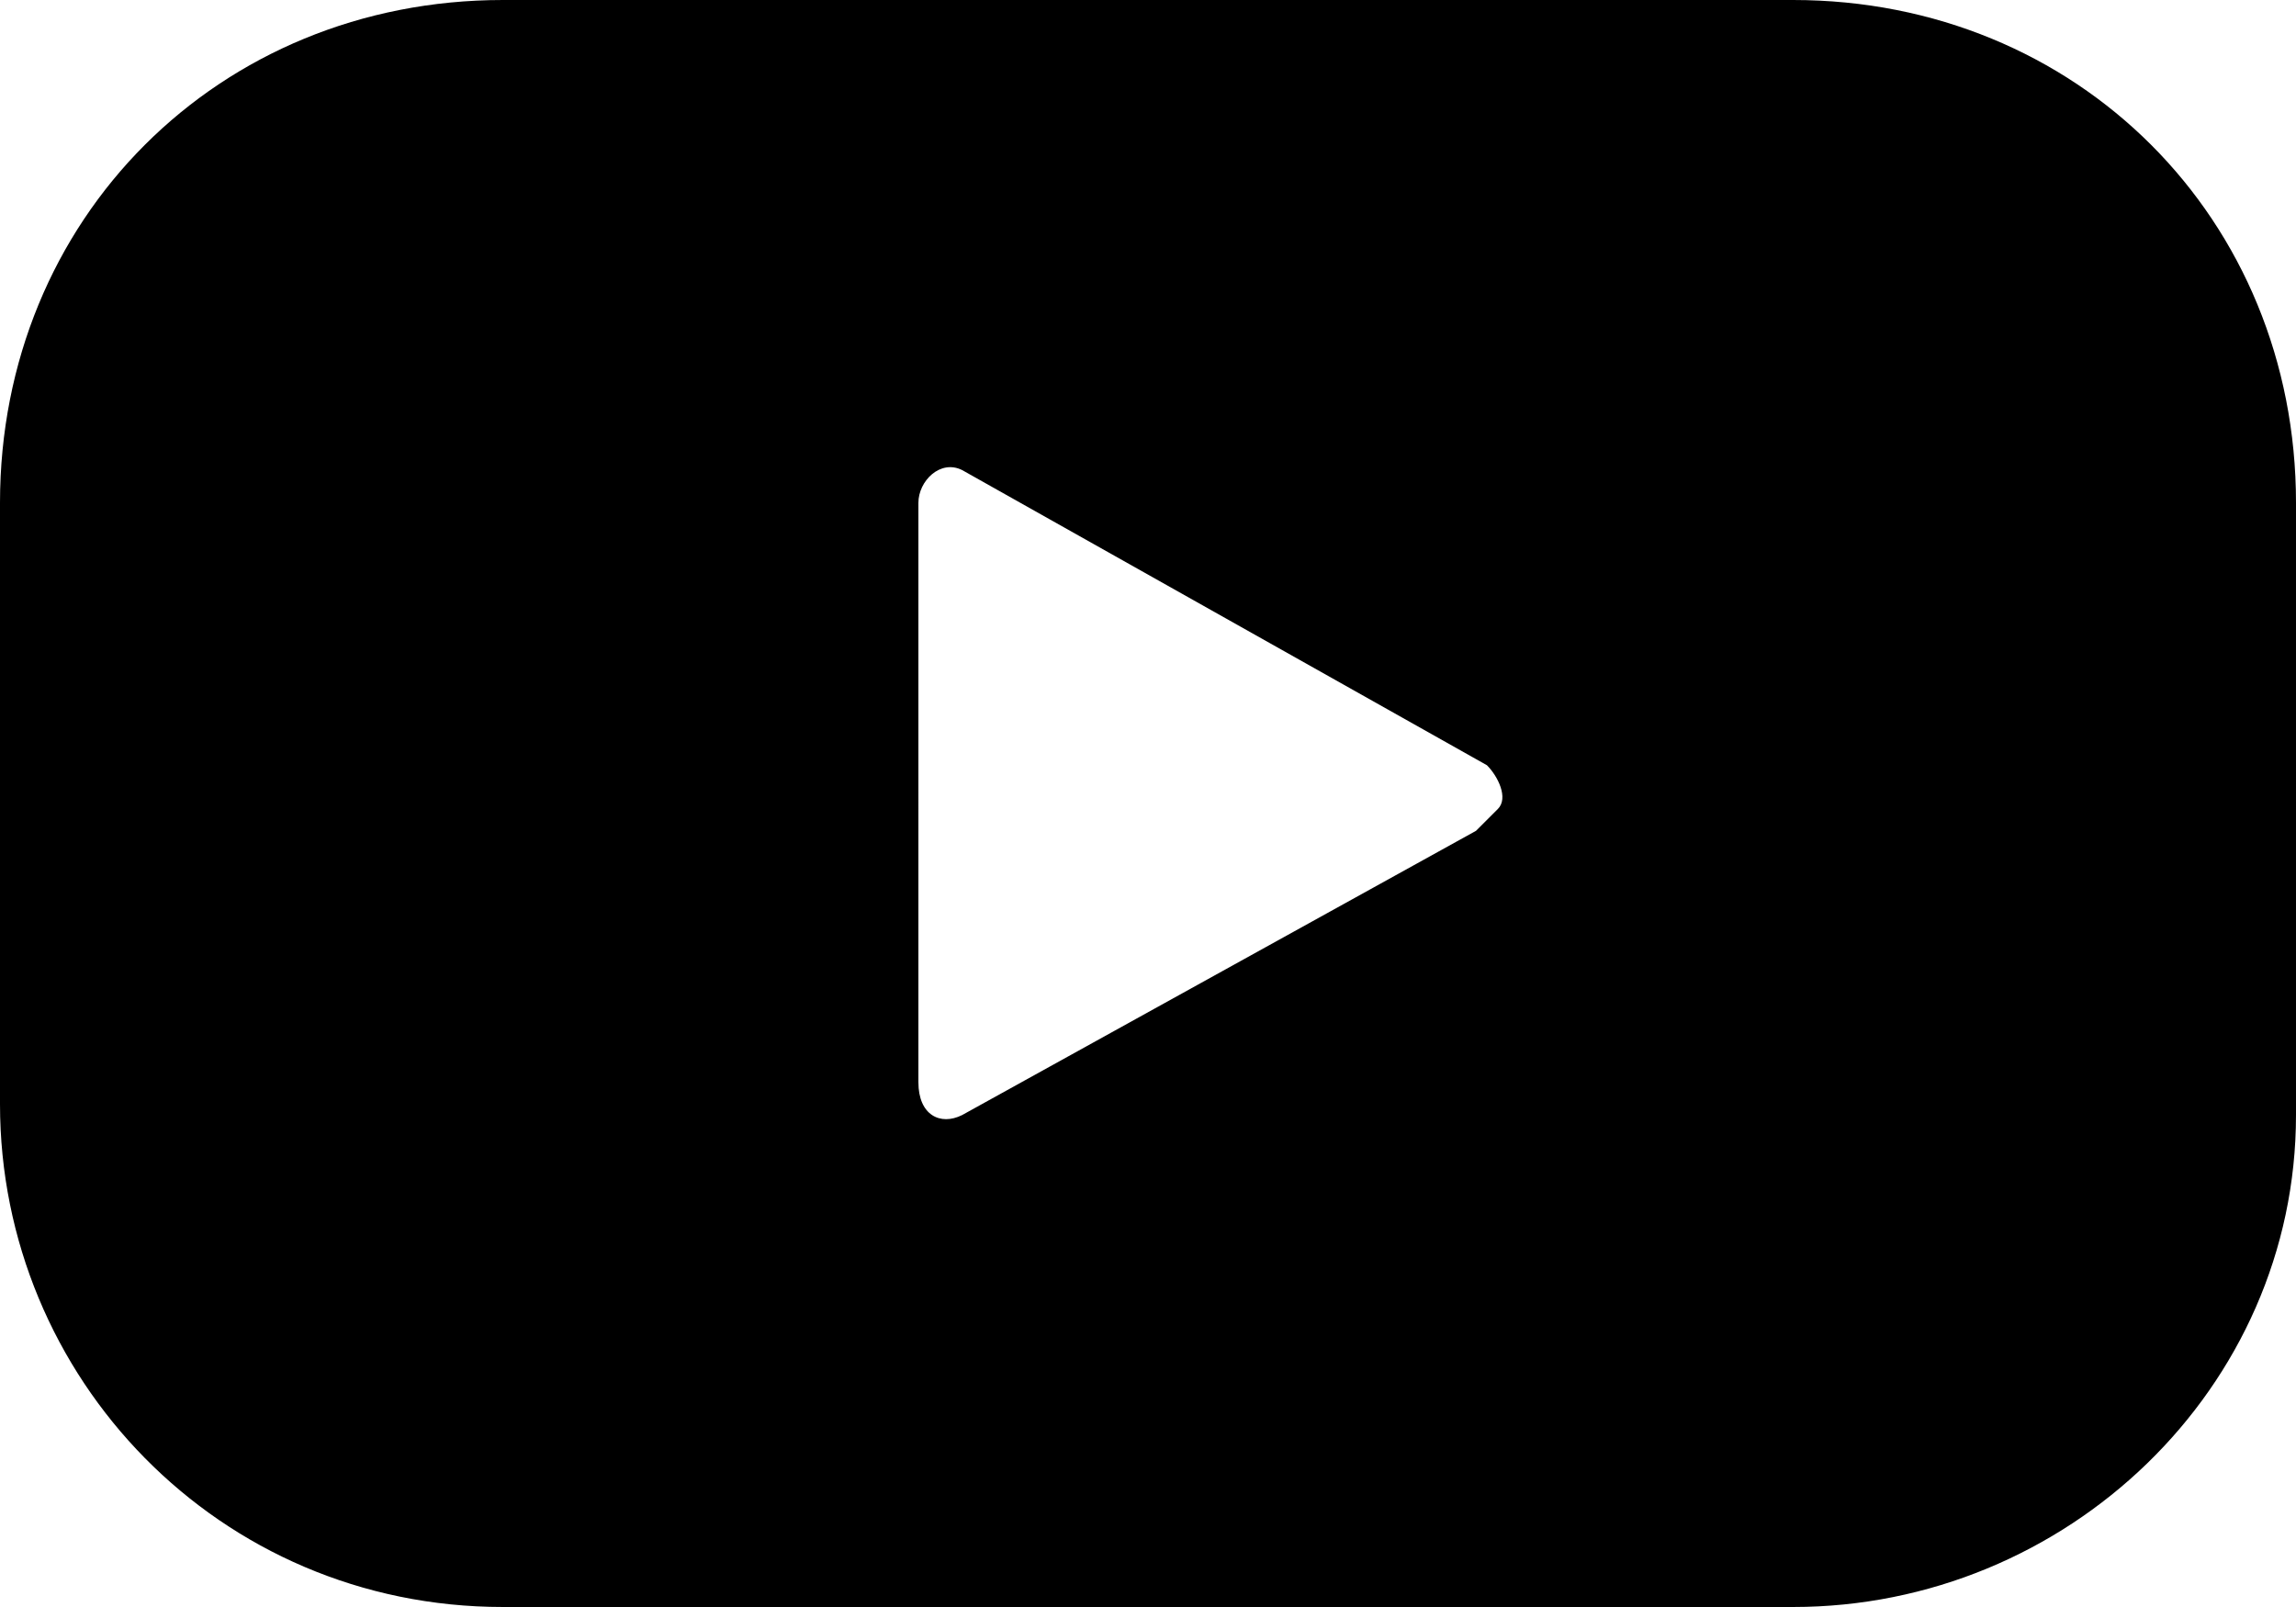 <?xml version="1.0" encoding="utf-8"?>
<!-- Generator: Adobe Illustrator 23.0.6, SVG Export Plug-In . SVG Version: 6.00 Build 0)  -->
<svg version="1.1" id="Capa_1" xmlns="http://www.w3.org/2000/svg" xmlns:xlink="http://www.w3.org/1999/xlink" x="0px" y="0px"
	 viewBox="0 0 21 14.7" style="enable-background:new 0 0 21 14.7;" xml:space="preserve">
<title>Recurso 6</title>
<g>
	<g id="Layer_1">
		<path d="M21,4.6C21,2,19,0,16.4,0c0,0,0,0-0.1,0H4.6C2,0,0,2,0,4.6v5.5c0,2.5,2,4.6,4.6,4.6h11.8c2.5,0,4.6-2,4.6-4.5c0,0,0,0,0,0
			V4.6z M13.5,7.6l-4.7,2.6c-0.2,0.1-0.4,0-0.4-0.3V4.6c0-0.2,0.2-0.4,0.4-0.3l4.8,2.7c0.1,0.1,0.2,0.3,0.1,0.4
			C13.6,7.5,13.5,7.6,13.5,7.6z"/>
	</g>
</g>
</svg>
